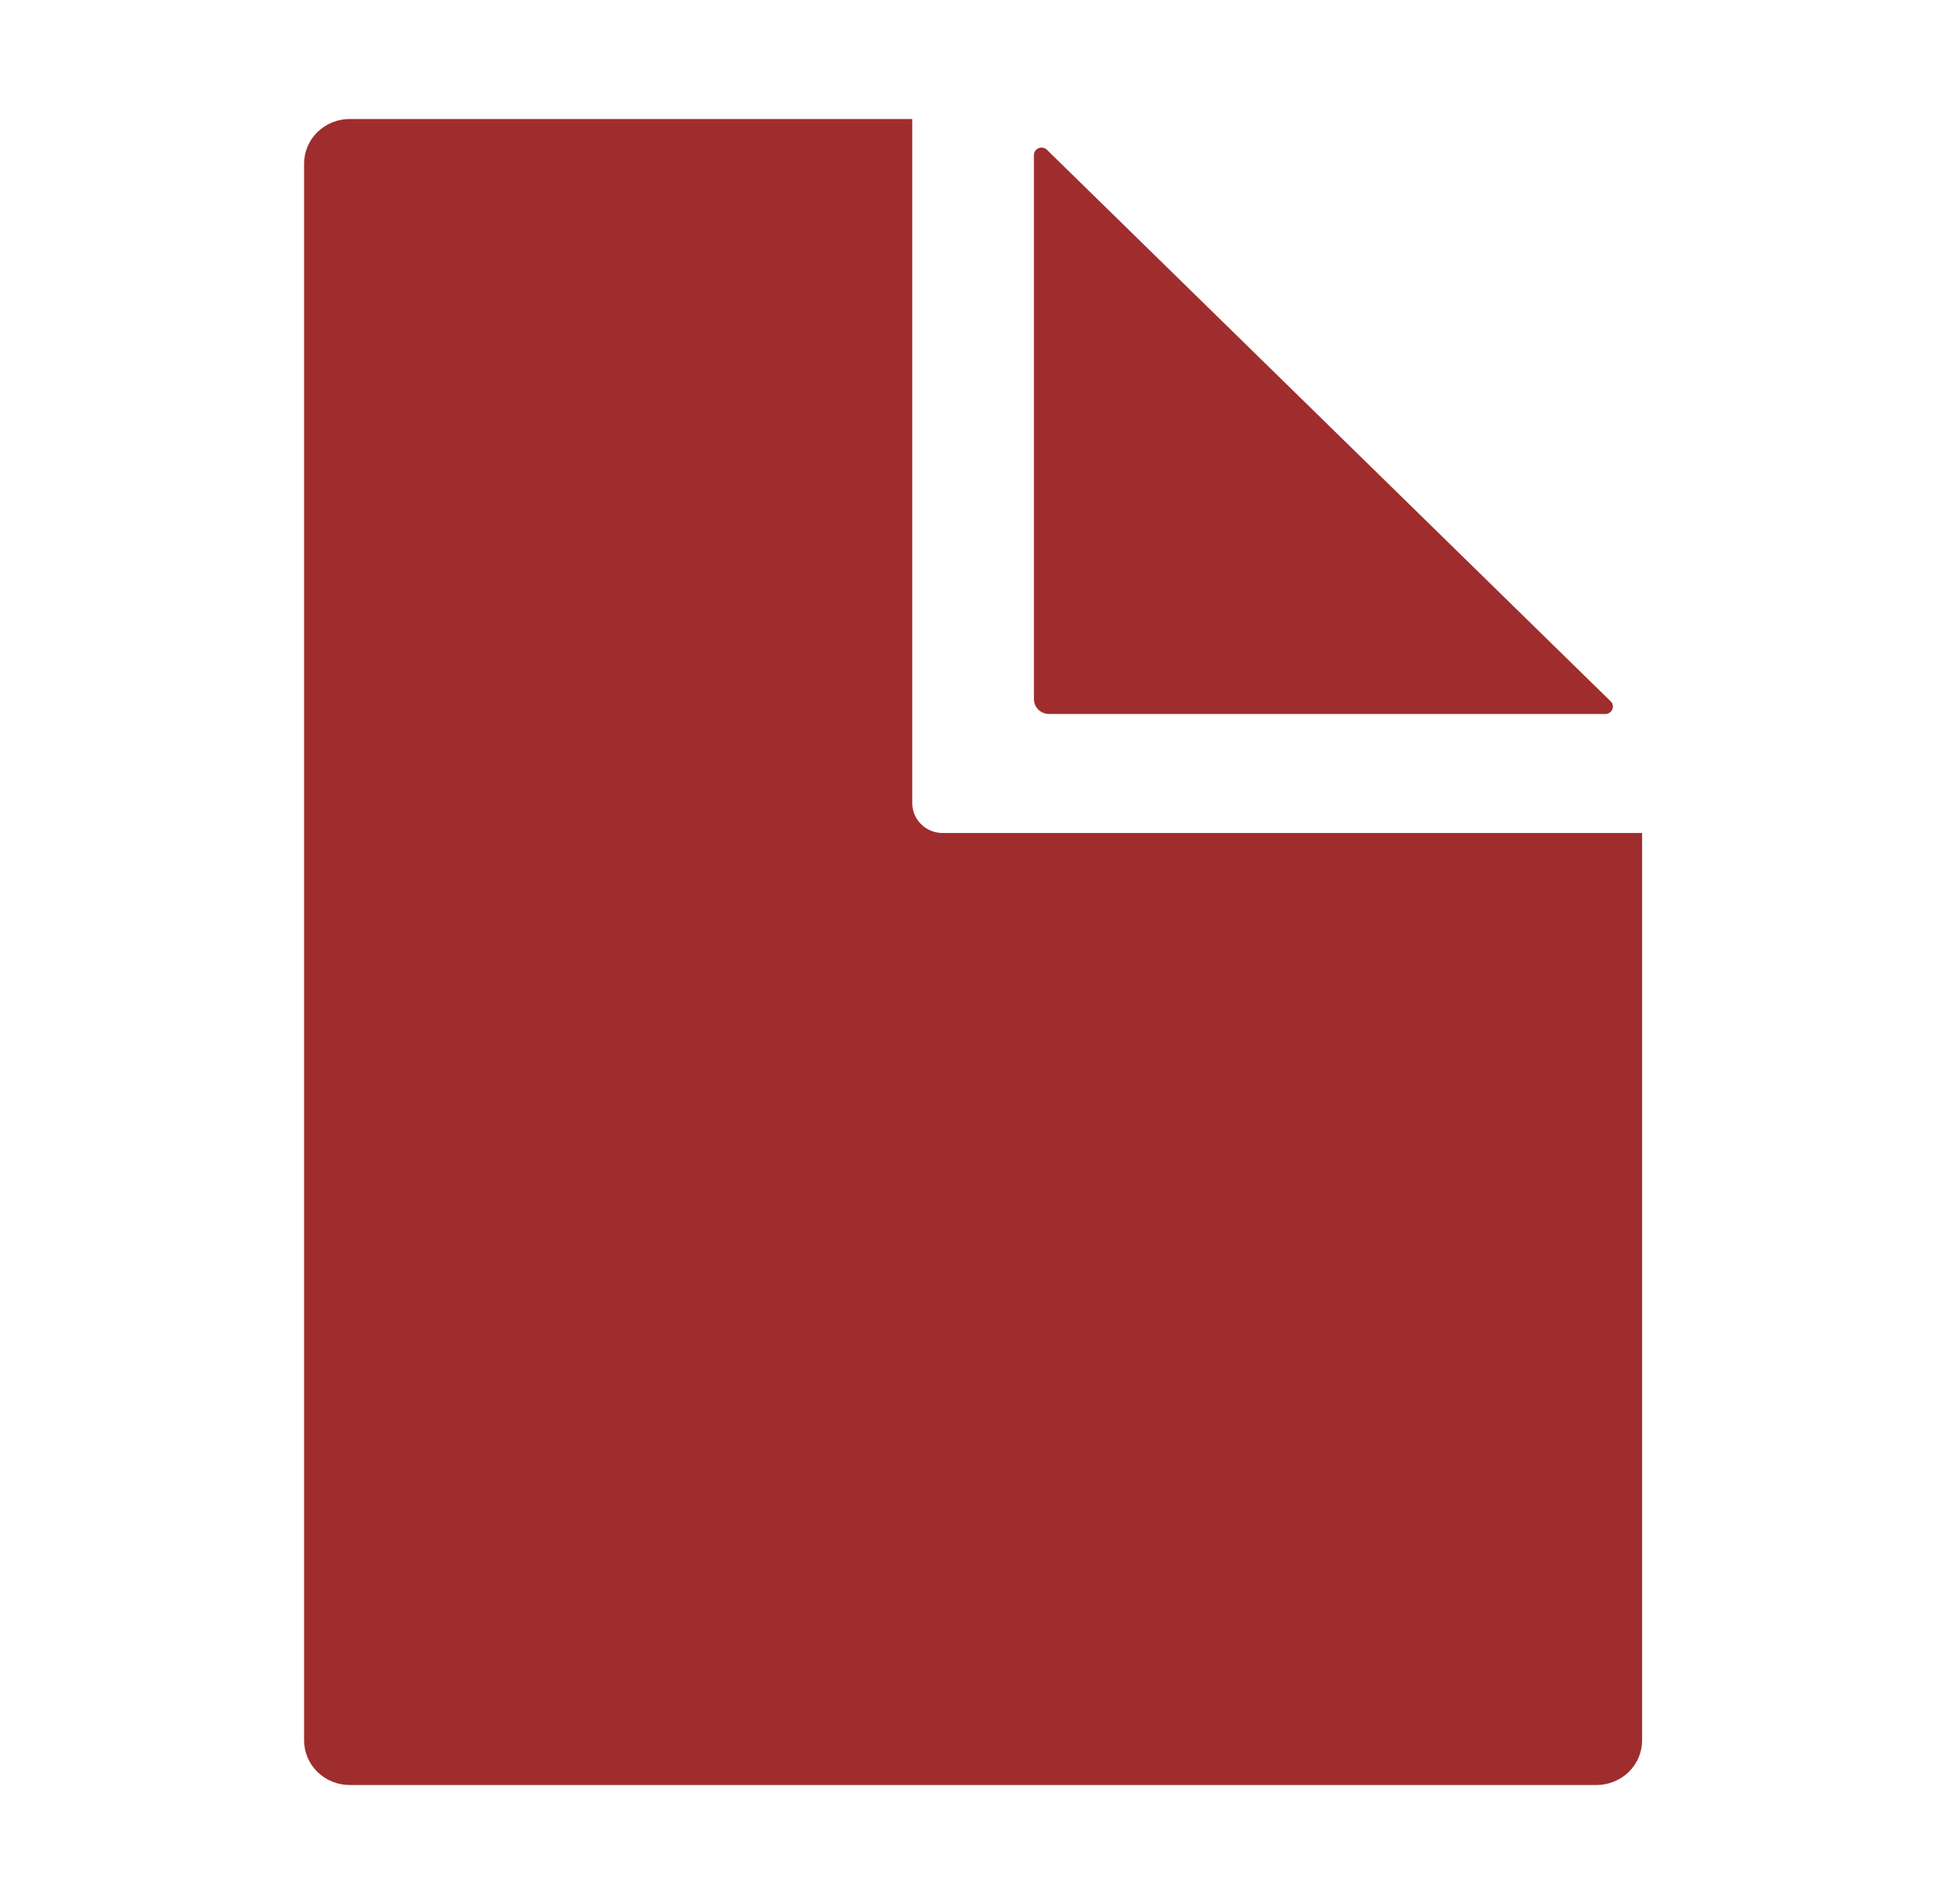 <svg width="41" height="40" viewBox="0 0 41 40" fill="none" xmlns="http://www.w3.org/2000/svg">
<path d="M19.161 16.875V2.5H7.345C7.091 2.5 6.847 2.599 6.667 2.775C6.488 2.95 6.387 3.189 6.387 3.438V36.562C6.387 36.811 6.488 37.05 6.667 37.225C6.847 37.401 7.091 37.5 7.345 37.5H33.533C33.787 37.5 34.031 37.401 34.211 37.225C34.39 37.05 34.491 36.811 34.491 36.562V17.5H19.8C19.631 17.5 19.468 17.434 19.349 17.317C19.229 17.2 19.161 17.041 19.161 16.875Z" fill="#9F2D2D"/>
<path d="M21.717 3.257V14.688C21.717 14.77 21.75 14.85 21.81 14.909C21.87 14.967 21.951 15 22.036 15H33.718C33.749 15 33.78 14.991 33.806 14.974C33.833 14.957 33.853 14.932 33.865 14.904C33.877 14.875 33.881 14.844 33.875 14.814C33.869 14.783 33.853 14.755 33.831 14.734L21.989 3.146C21.967 3.124 21.938 3.11 21.907 3.104C21.876 3.098 21.844 3.101 21.815 3.113C21.786 3.125 21.761 3.145 21.744 3.17C21.726 3.196 21.717 3.226 21.717 3.257Z" fill="#9F2D2D"/>
</svg>
